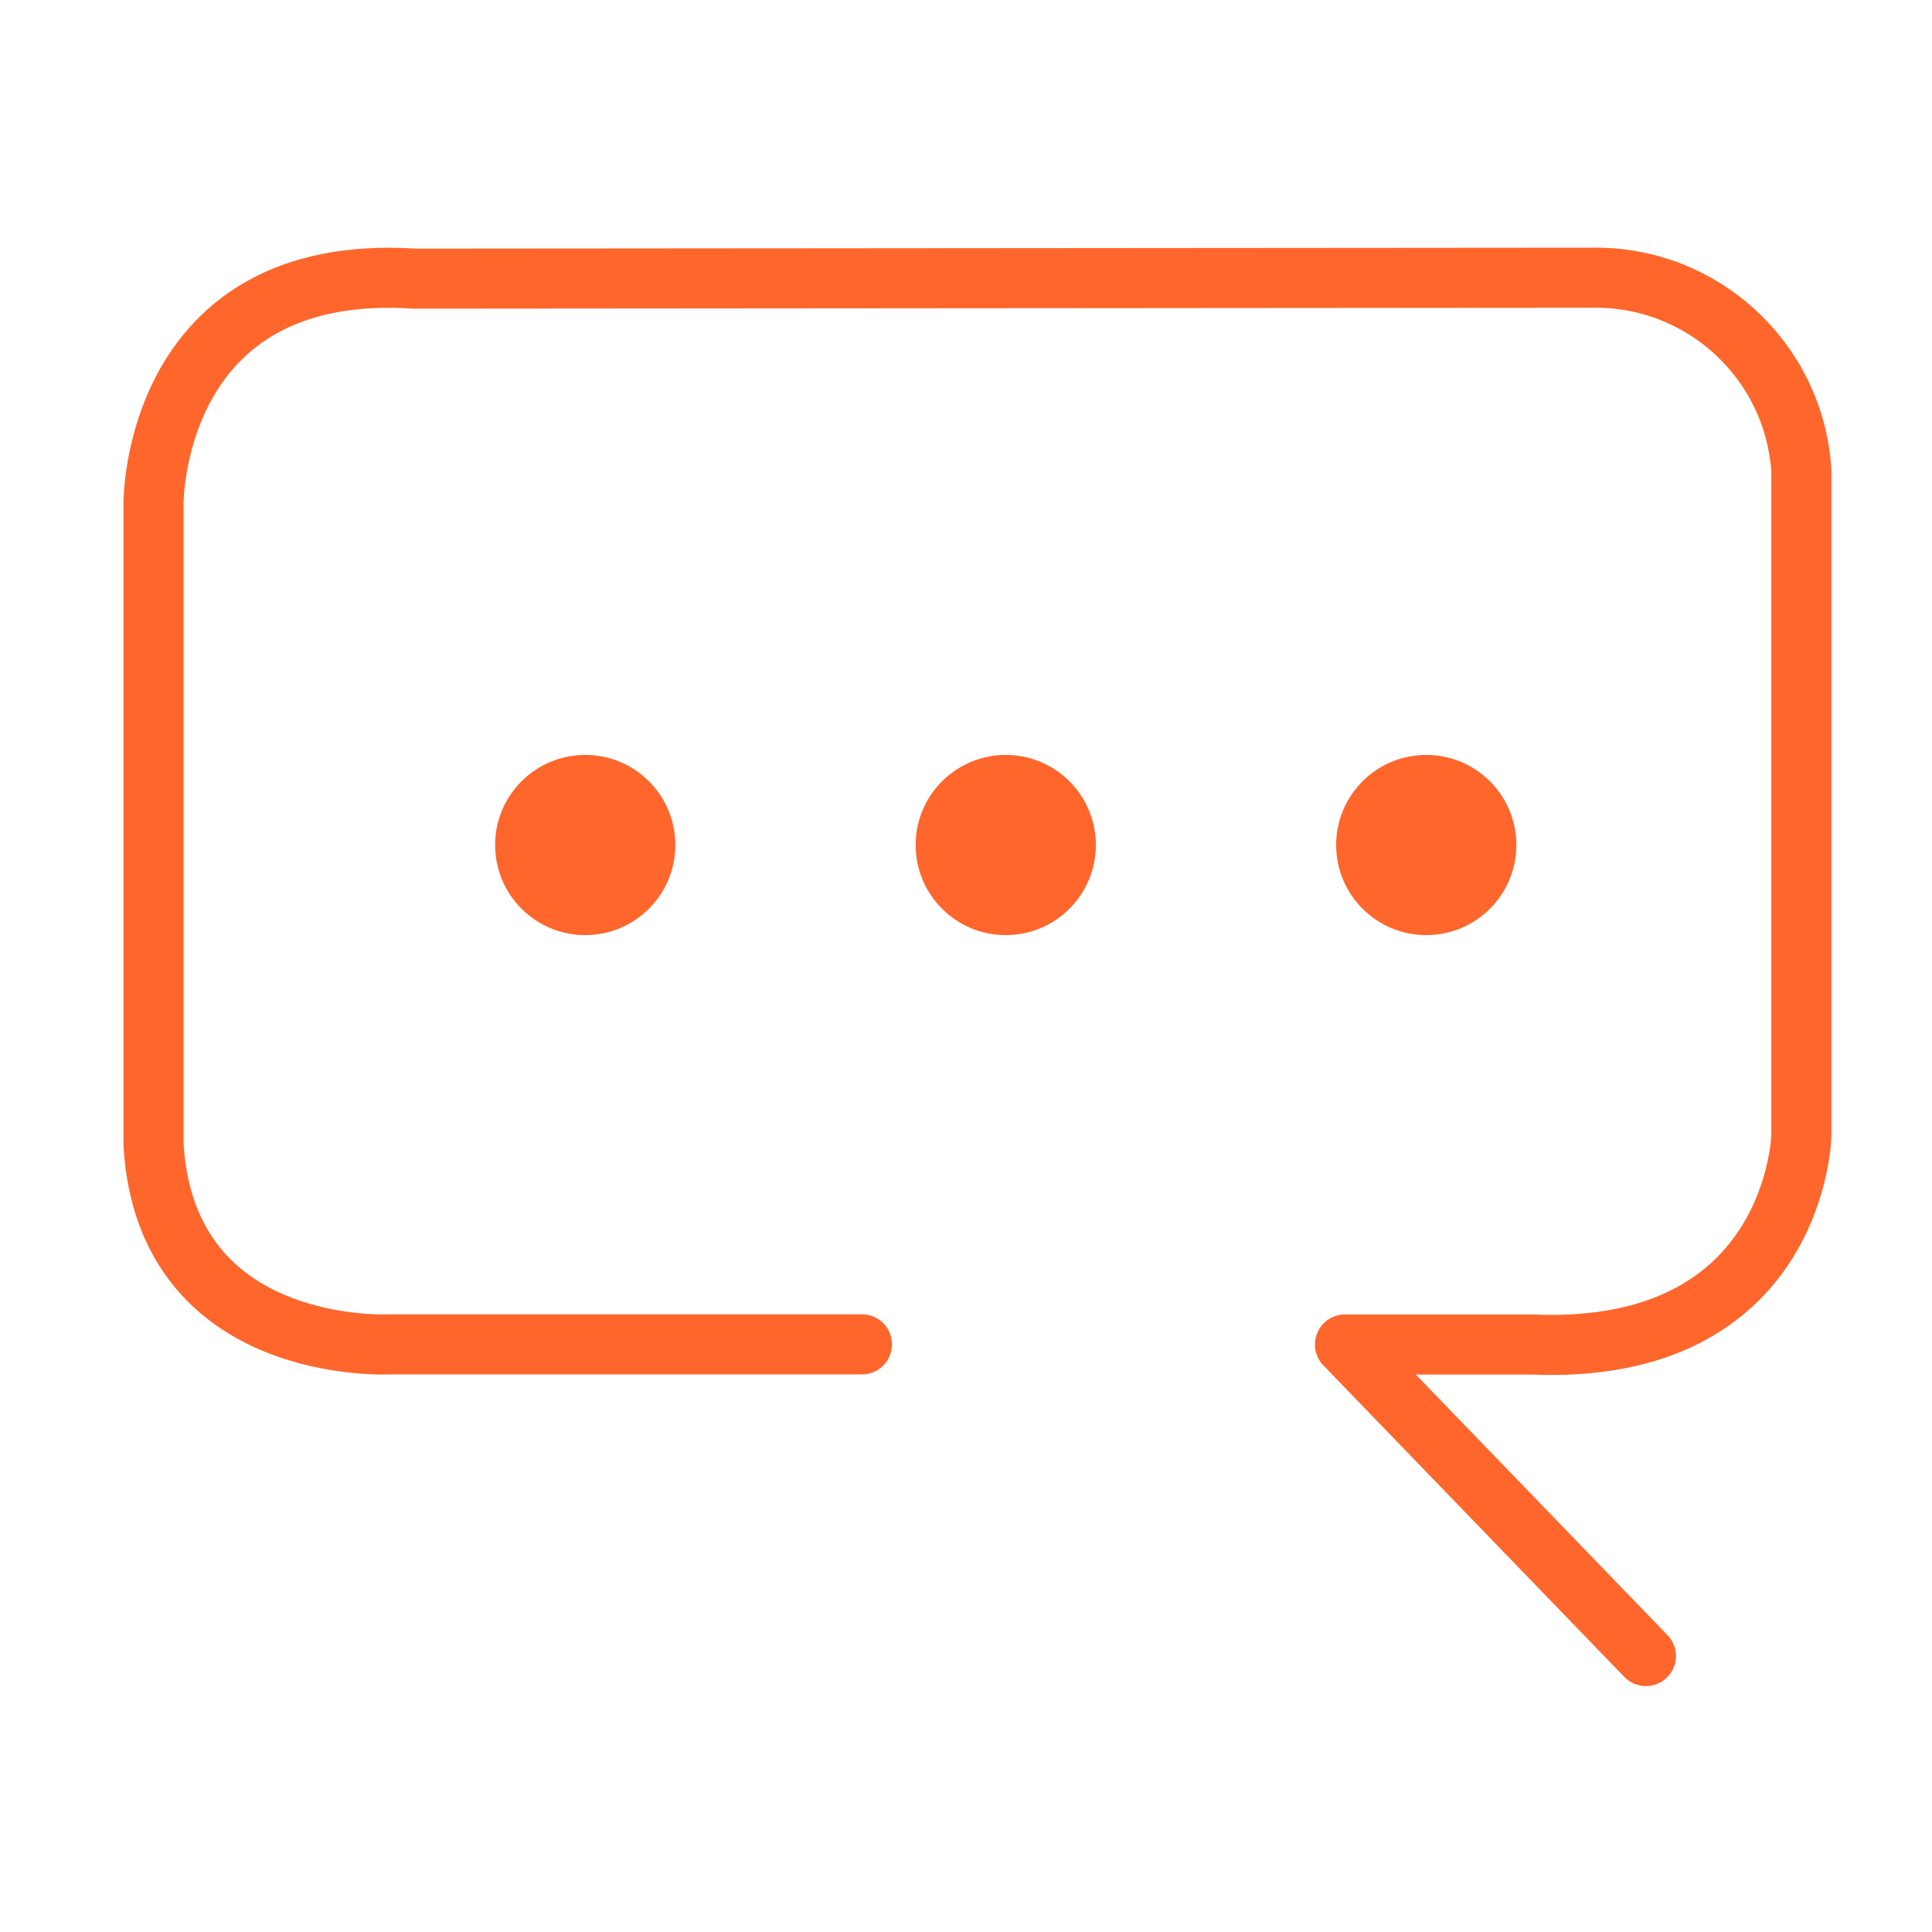 <?xml version="1.0" encoding="UTF-8"?>
<svg xmlns="http://www.w3.org/2000/svg" xmlns:xlink="http://www.w3.org/1999/xlink" width="150px" height="150px" viewBox="0 0 150 150" version="1.1">
<g id="surface1">
<path style="fill:none;stroke-width:1.959;stroke-linecap:round;stroke-linejoin:round;stroke:rgb(100%,40%,17.255%);stroke-opacity:1;stroke-miterlimit:4;" d="M 28.107 43.837 L 12.723 43.837 C 12.723 43.837 5.412 44.244 5.006 37.324 L 5.006 16.413 C 5.006 16.413 4.96 8.526 13.53 9.086 L 51.914 9.056 C 55.502 8.994 58.508 11.762 58.739 15.343 L 58.739 37.039 C 58.739 37.039 58.567 44.207 49.95 43.842 L 43.857 43.842 L 53.67 54 " transform="matrix(2.381,0,0,2.381,0,0)"/>
<path style=" stroke:none;fill-rule:nonzero;fill:rgb(100%,40%,17.255%);fill-opacity:1;" d="M 52.434 65.605 C 52.434 69.469 49.301 72.602 45.438 72.602 C 41.574 72.602 38.441 69.469 38.441 65.605 C 38.441 61.742 41.574 58.613 45.438 58.613 C 49.301 58.613 52.434 61.742 52.434 65.605 Z M 52.434 65.605 "/>
<path style=" stroke:none;fill-rule:nonzero;fill:rgb(100%,40%,17.255%);fill-opacity:1;" d="M 85.082 65.605 C 85.082 69.469 81.949 72.602 78.086 72.602 C 74.223 72.602 71.09 69.469 71.09 65.605 C 71.09 61.742 74.223 58.613 78.086 58.613 C 81.949 58.613 85.082 61.742 85.082 65.605 Z M 85.082 65.605 "/>
<path style=" stroke:none;fill-rule:nonzero;fill:rgb(100%,40%,17.255%);fill-opacity:1;" d="M 117.73 65.605 C 117.73 69.469 114.598 72.602 110.734 72.602 C 106.871 72.602 103.738 69.469 103.738 65.605 C 103.738 61.742 106.871 58.613 110.734 58.613 C 114.598 58.613 117.73 61.742 117.73 65.605 Z M 117.73 65.605 "/>
</g>
</svg>
